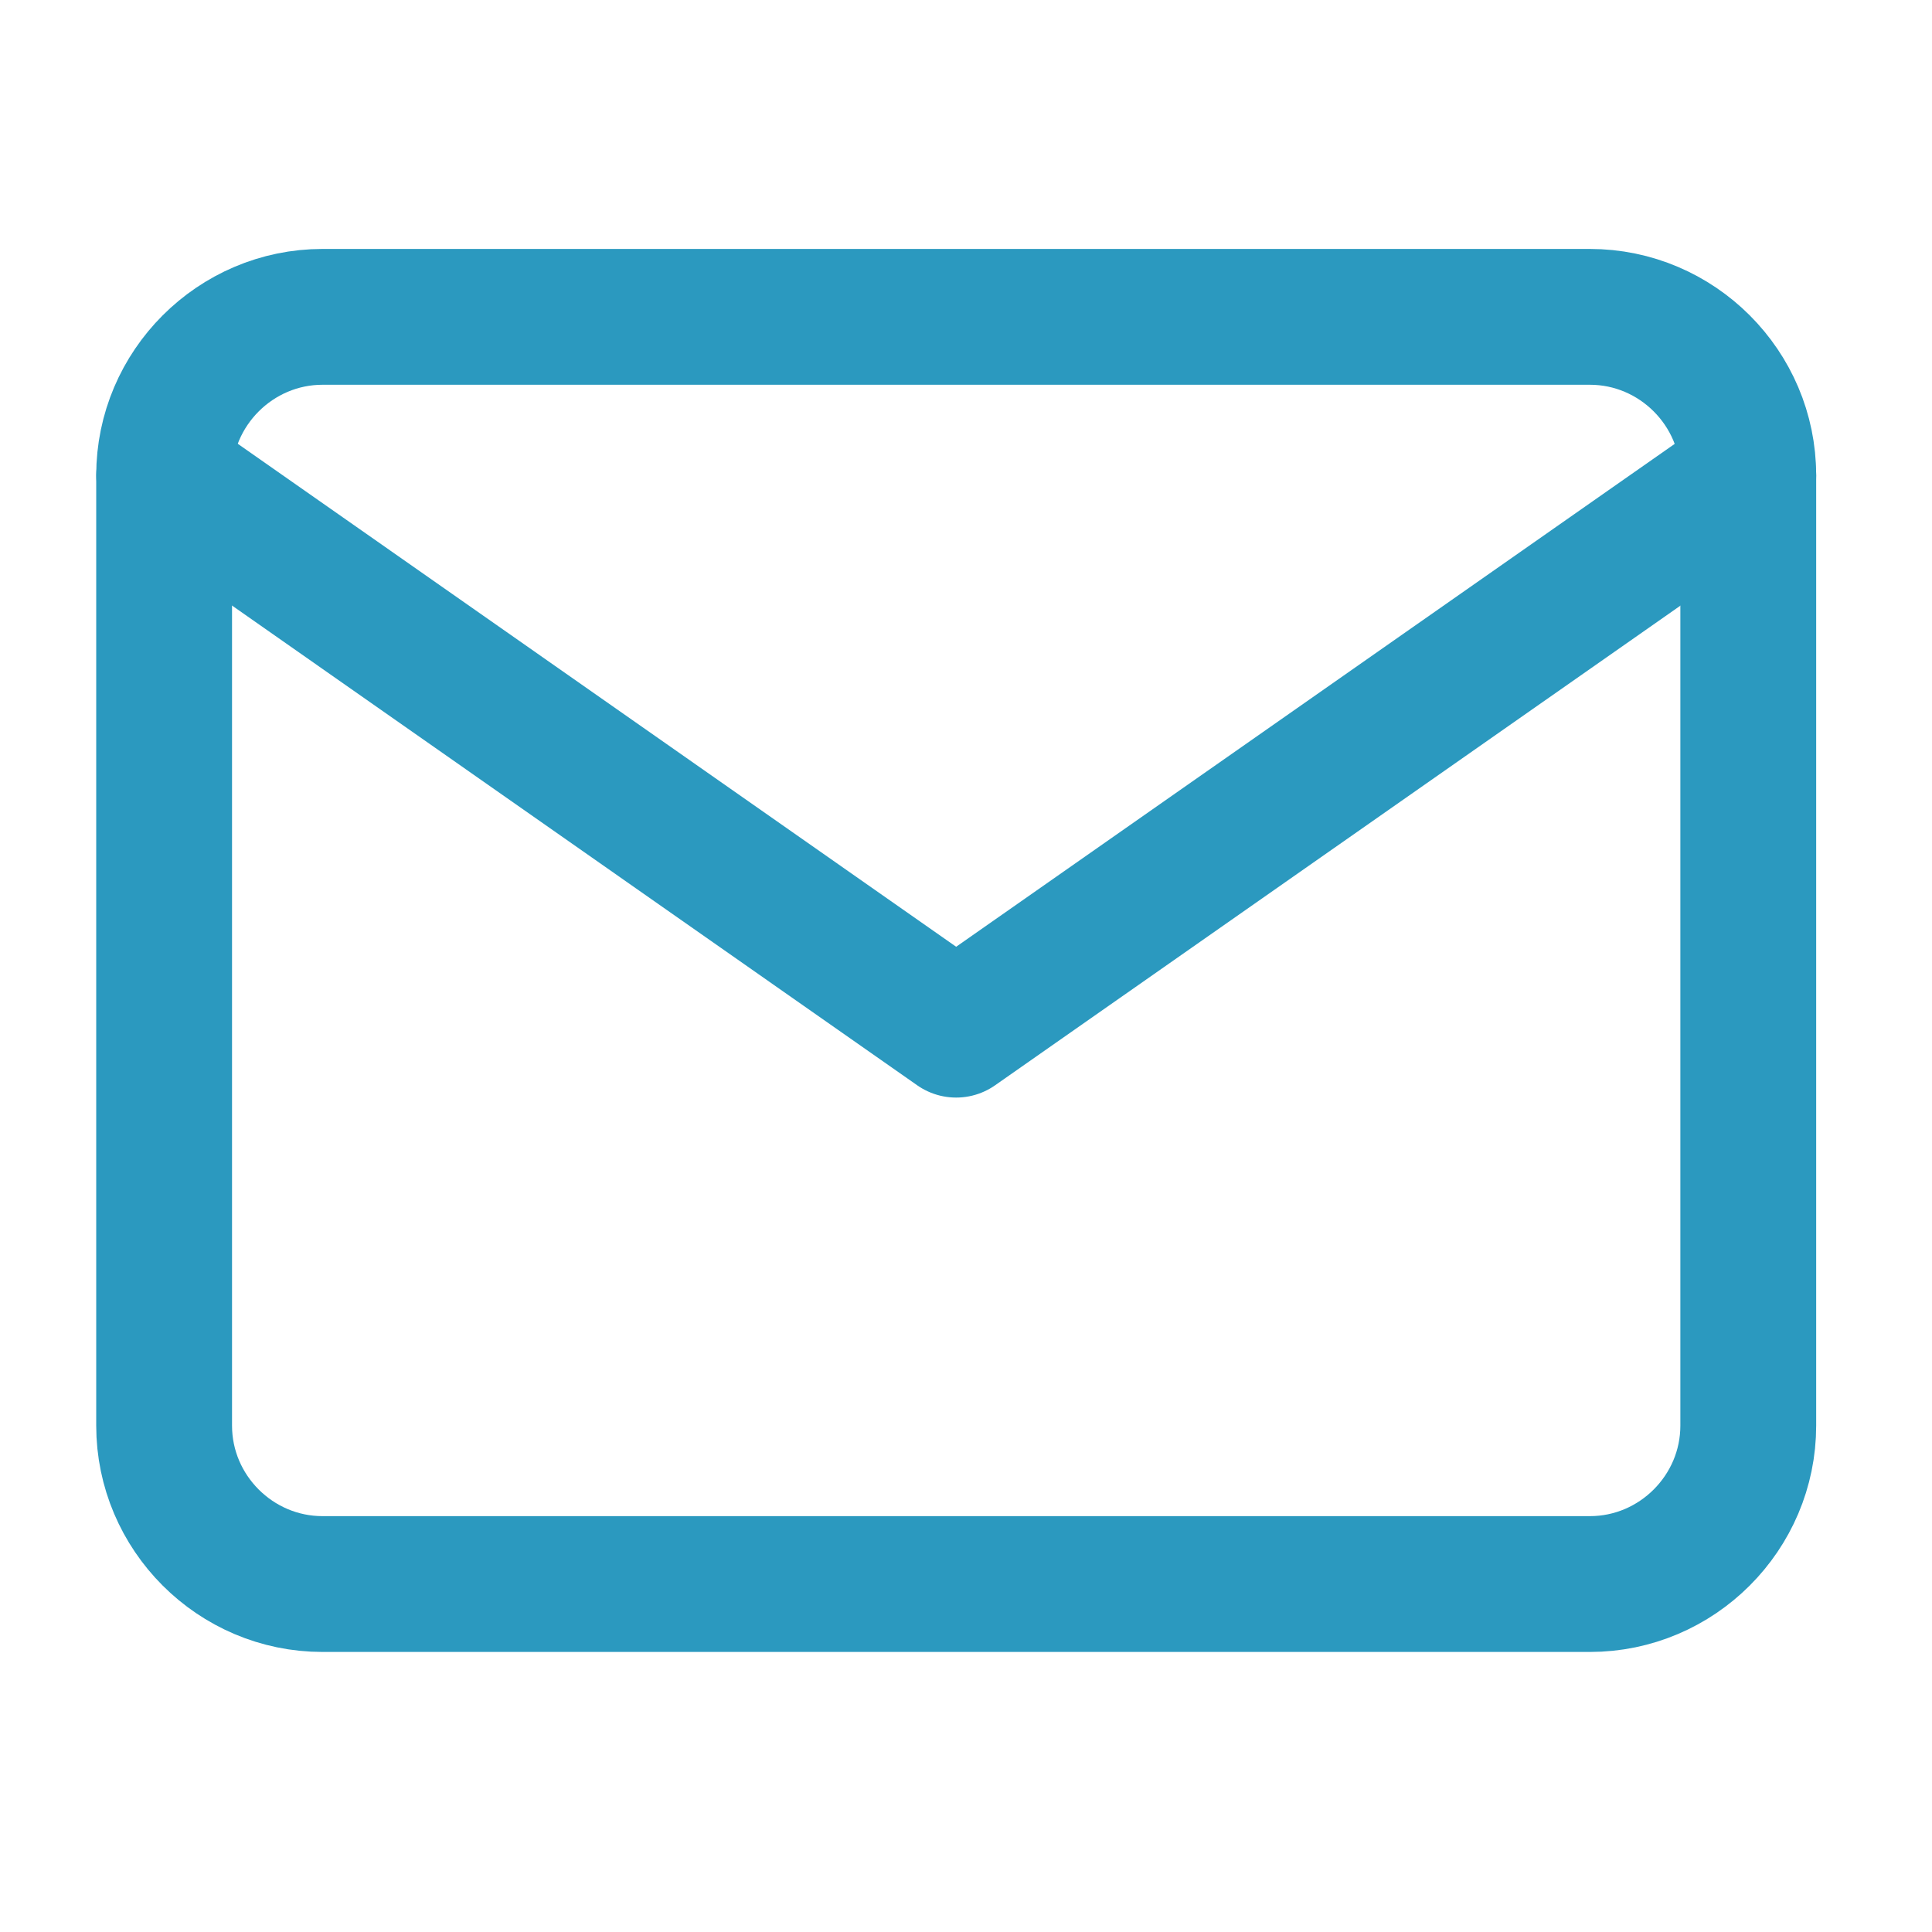 <svg width="20" height="20" viewBox="0 0 20 20" fill="none" xmlns="http://www.w3.org/2000/svg"><g clip-path="url(#clip0)" stroke="#2B99BF" stroke-width="1.406" stroke-linecap="round" stroke-linejoin="round"><path d="M3.339 3.28h13.119c.902 0 1.64.738 1.64 1.64v9.838c0 .902-.738 1.64-1.64 1.64H3.339c-.902 0-1.64-.738-1.64-1.64V4.92c0-.901.738-1.64 1.64-1.64z"/><path d="M18.098 4.92l-8.2 5.739L1.7 4.919"/></g><defs><clipPath id="clip0"><path fill="#fff" transform="translate(.059)" d="M0 0h19.678v19.678H0z"/></clipPath></defs></svg>